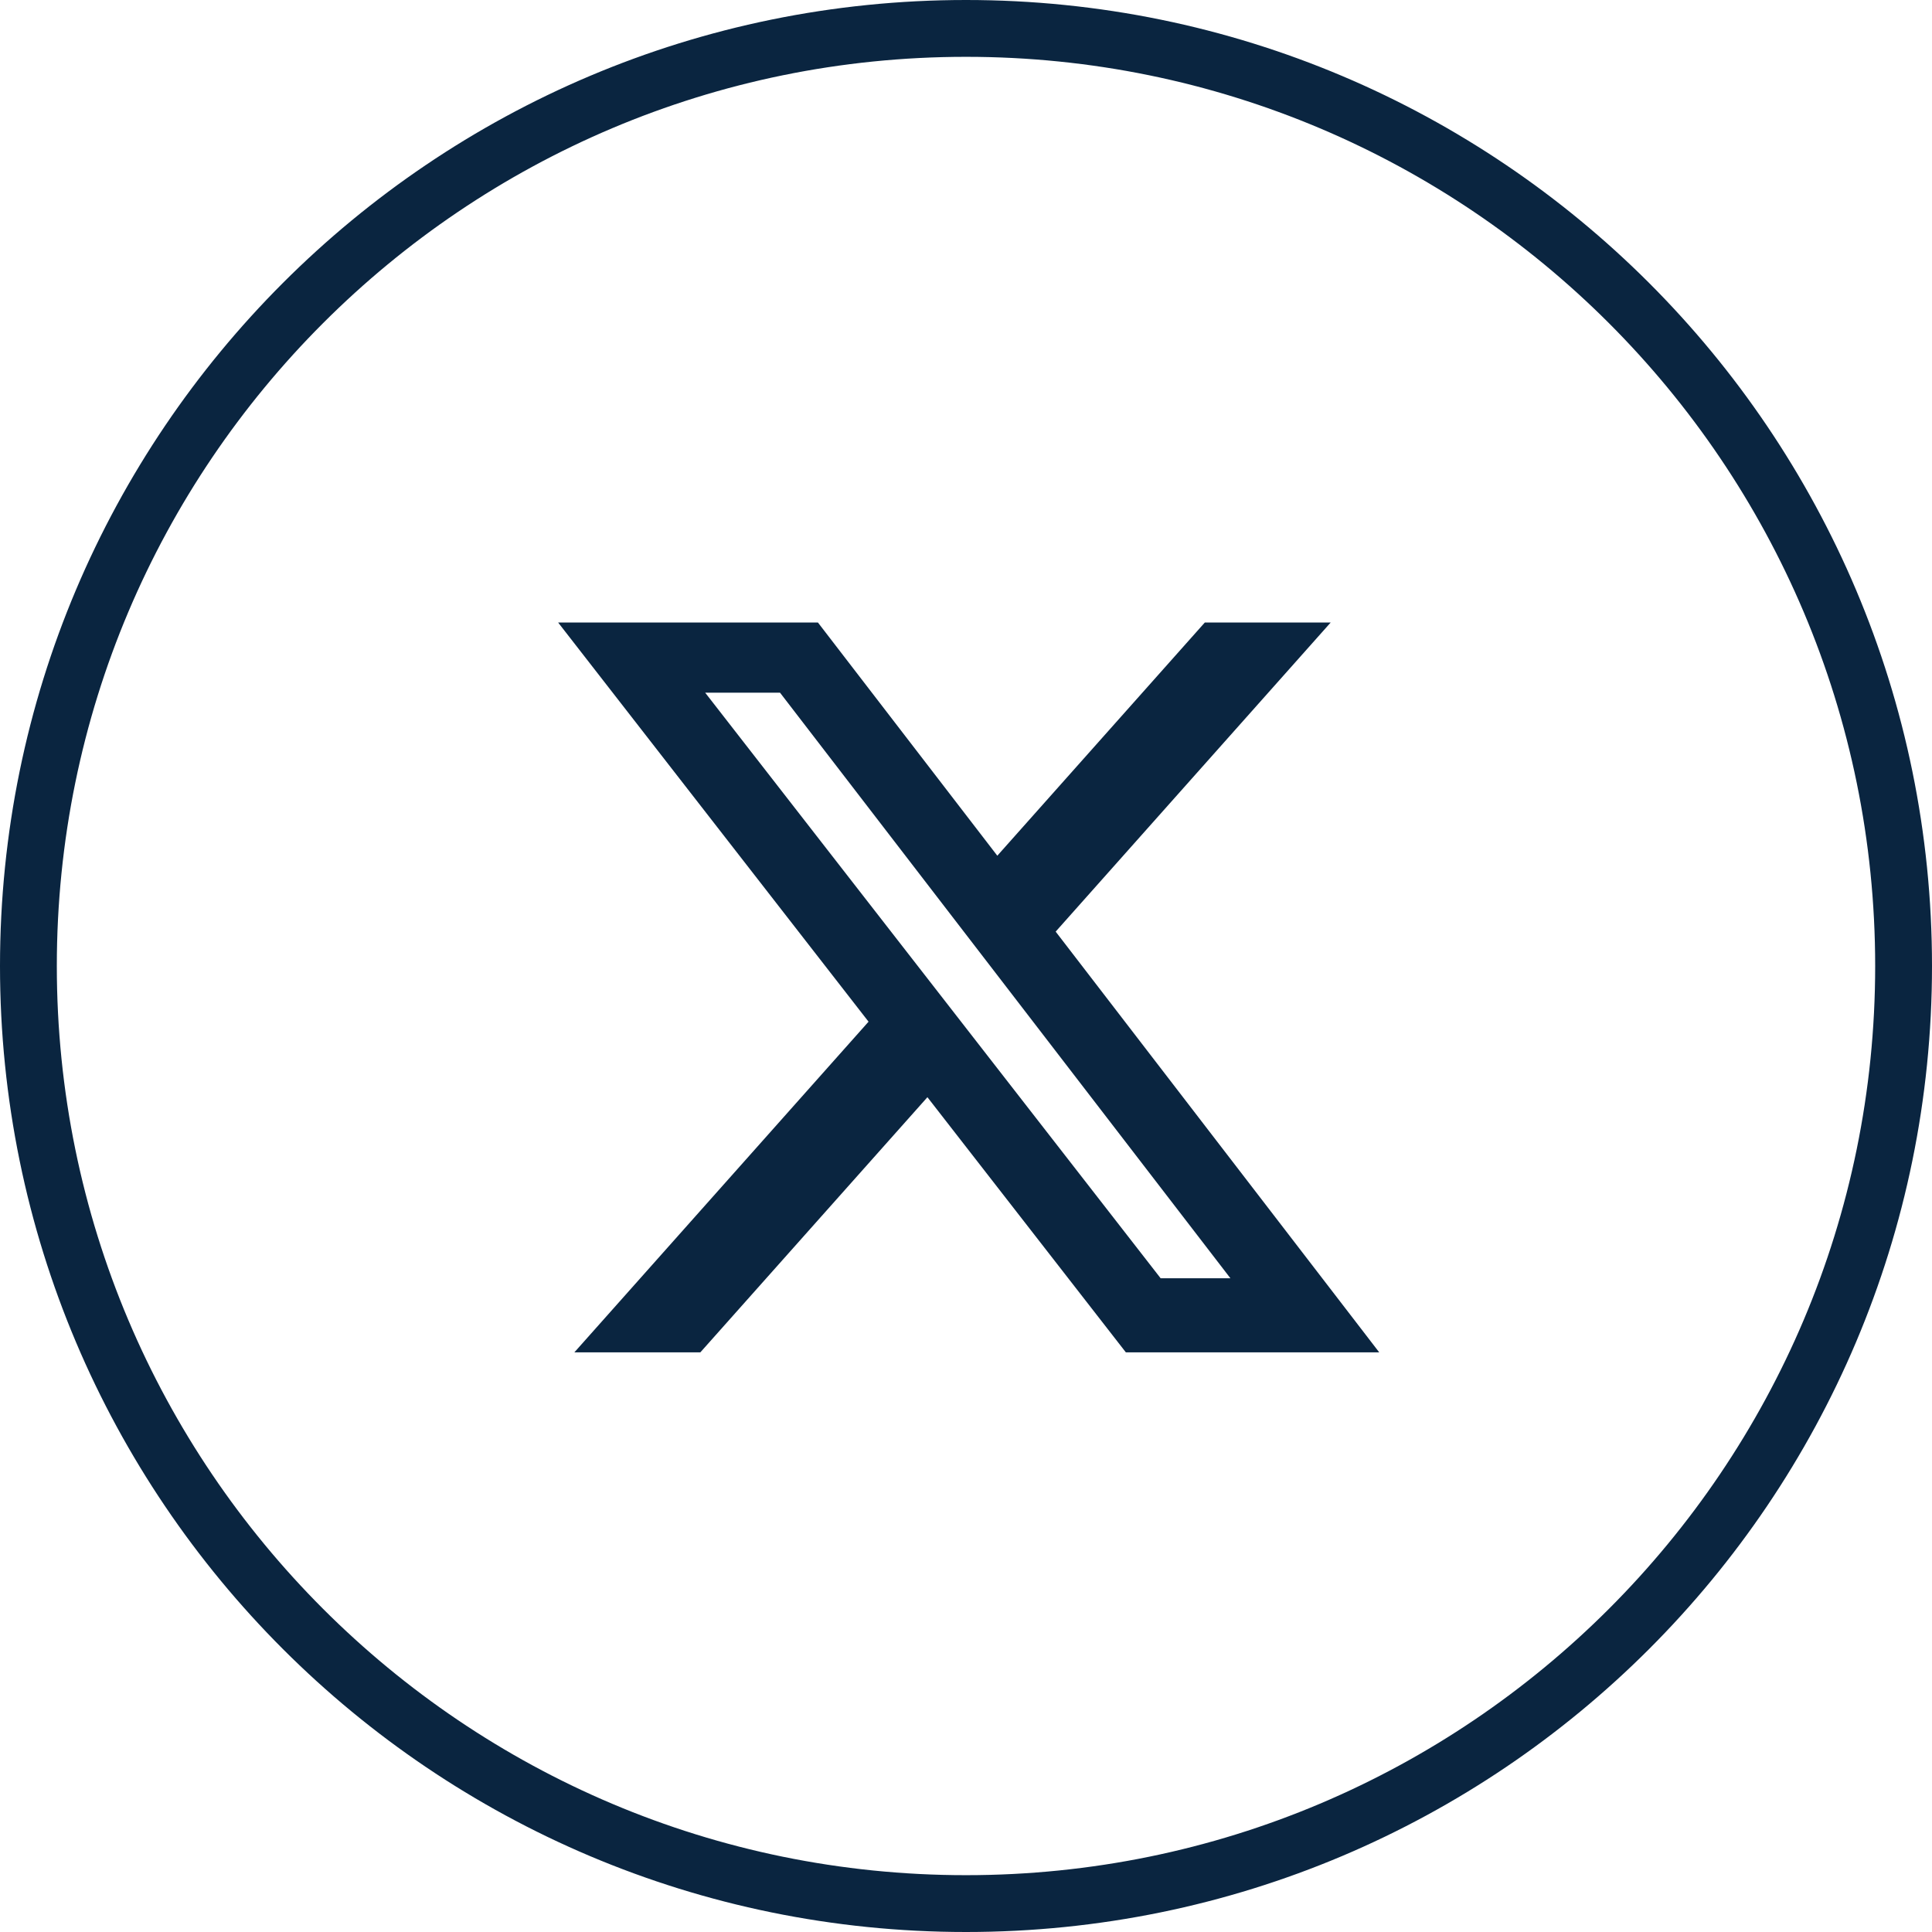 <svg width="34" height="34" viewBox="0 0 34 34" fill="none" xmlns="http://www.w3.org/2000/svg">
<path d="M17 0.5C26.113 0.5 33.5 7.887 33.5 17C33.5 26.113 26.113 33.5 17 33.5C7.887 33.5 0.5 26.113 0.5 17C0.5 7.887 7.887 0.5 17 0.5Z" stroke="#0A2540"/>
<path d="M21.203 10.955H23.418L18.578 16.395L24.272 23.799H19.813L16.321 19.309L12.325 23.799H10.108L15.285 17.98L9.822 10.955H14.394L17.551 15.059L21.203 10.955ZM20.425 22.495H21.653L13.727 12.19H12.41L20.425 22.495Z" fill="#0A2540"/>
</svg>
